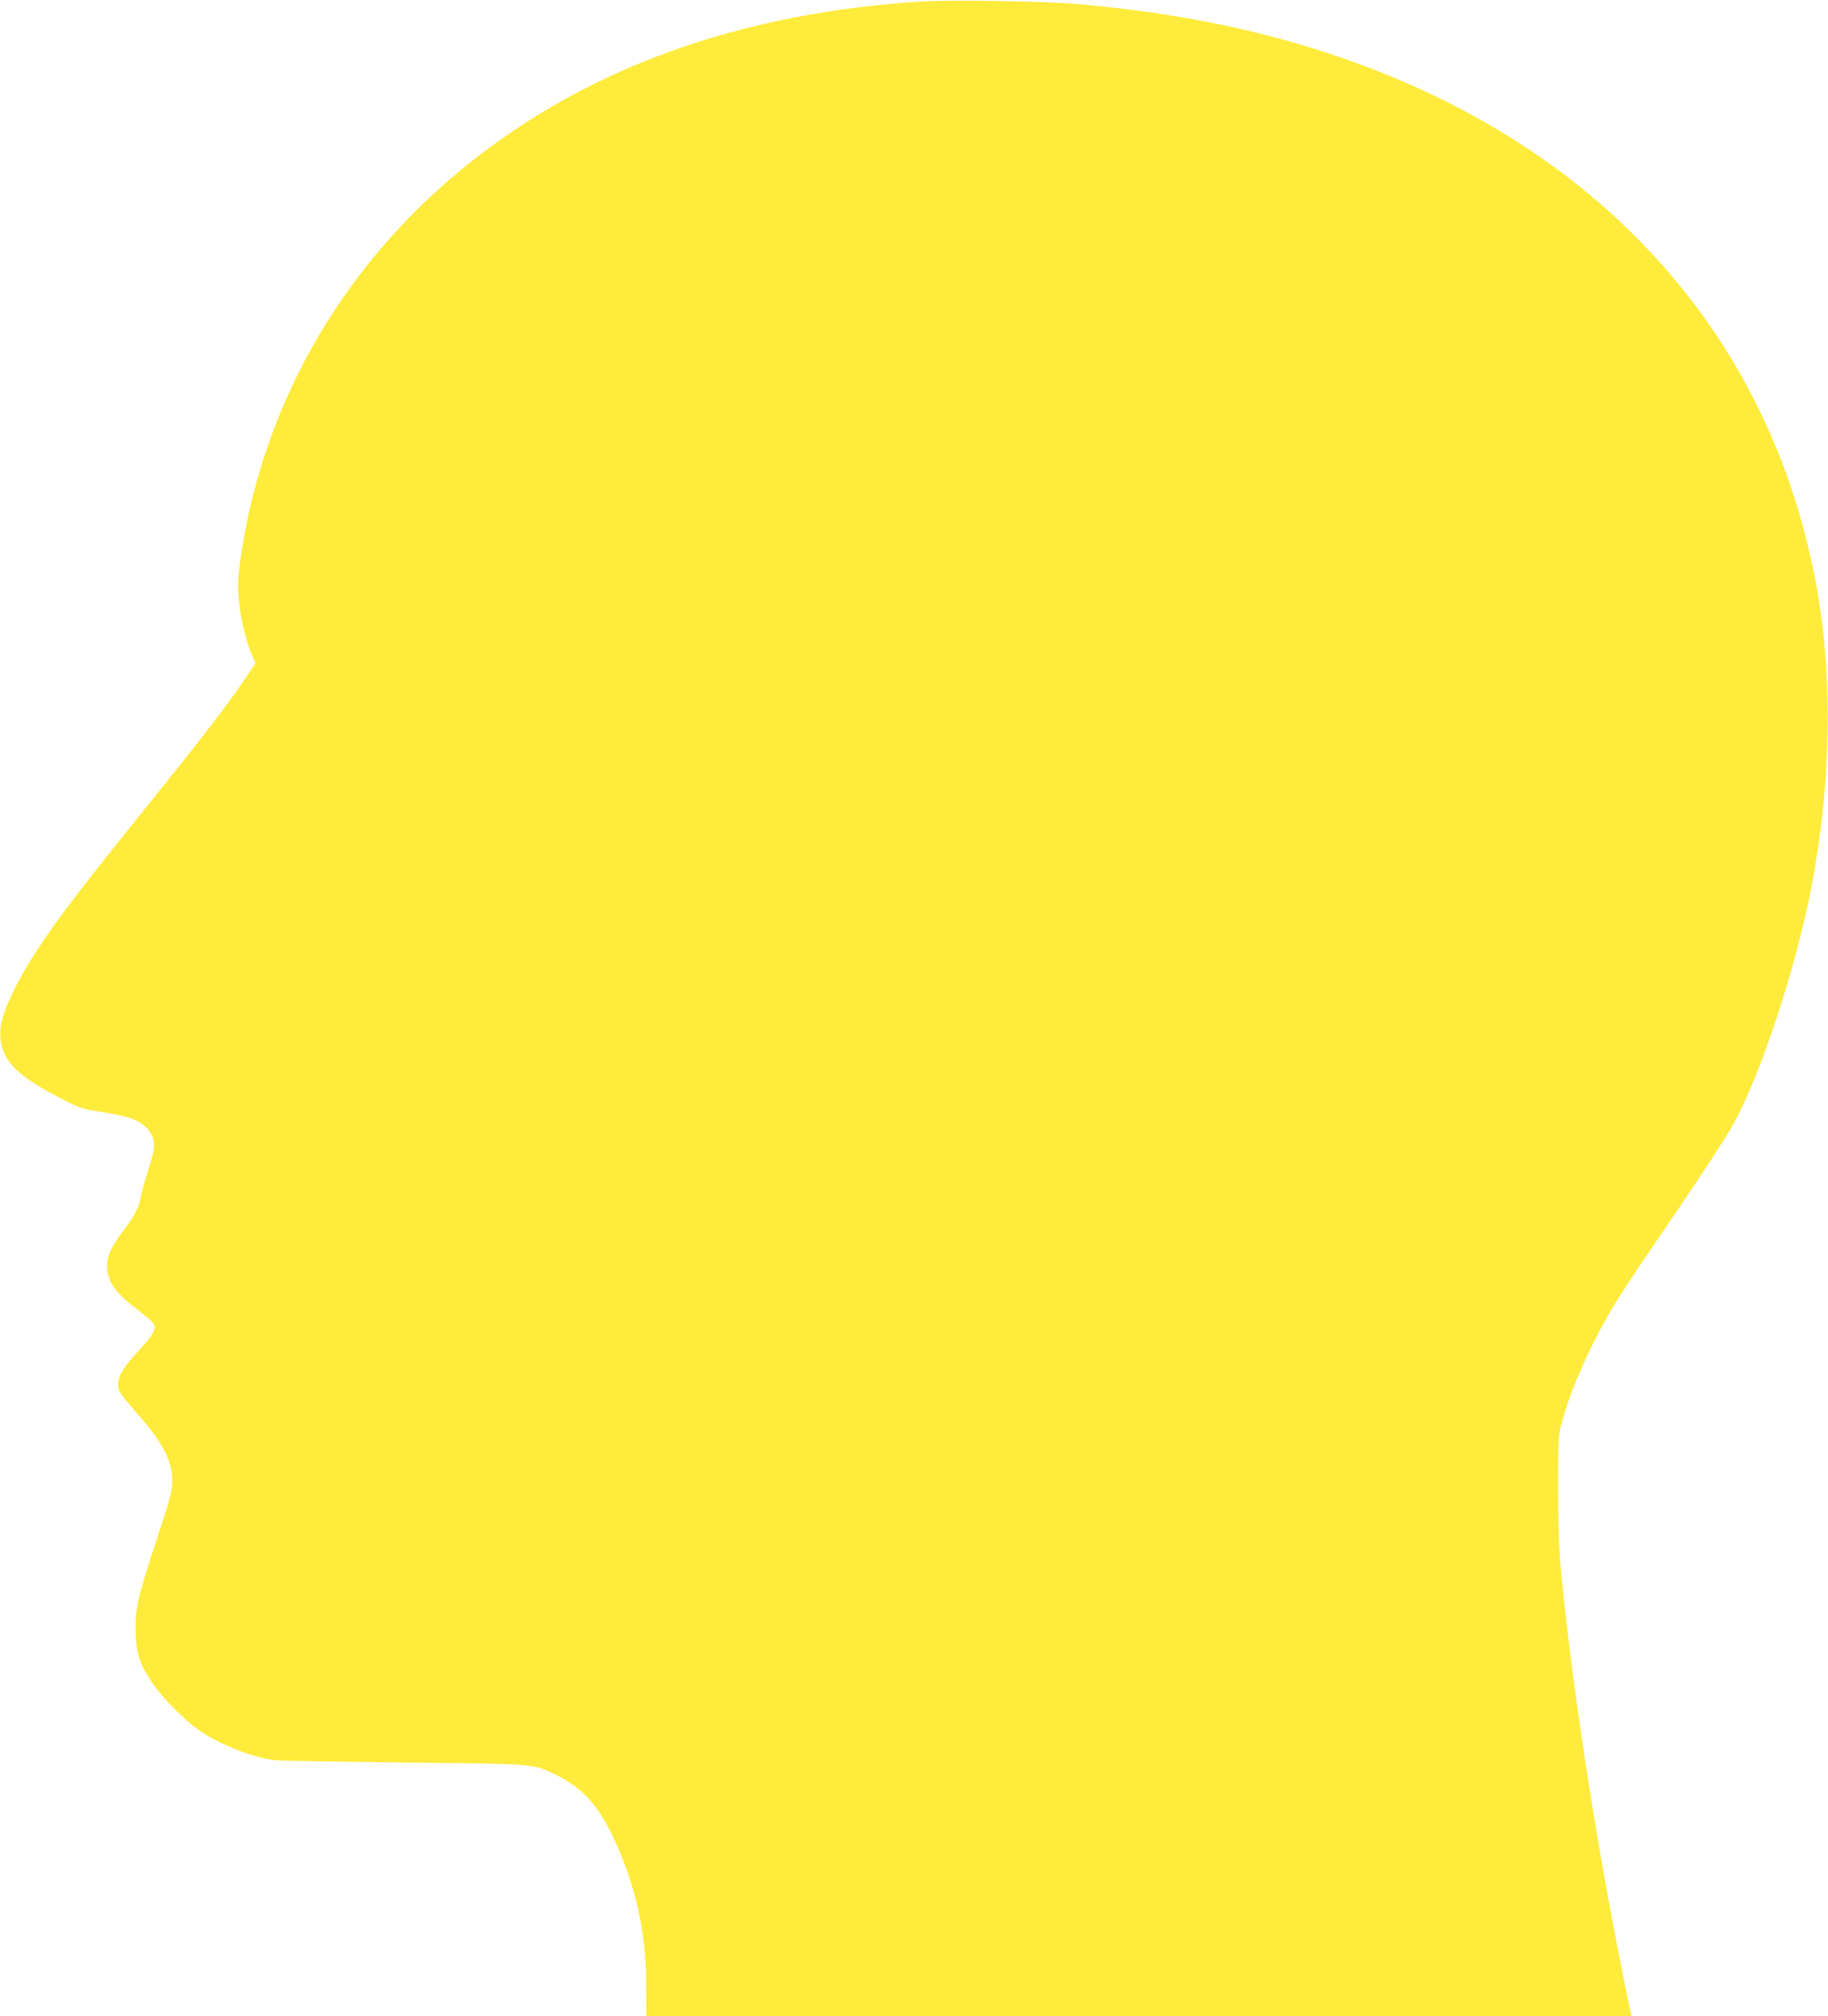<?xml version="1.0" standalone="no"?>
<!DOCTYPE svg PUBLIC "-//W3C//DTD SVG 20010904//EN"
 "http://www.w3.org/TR/2001/REC-SVG-20010904/DTD/svg10.dtd">
<svg version="1.0" xmlns="http://www.w3.org/2000/svg"
 width="1161pt" height="1280pt" viewBox="0 0 1161 1280"
 preserveAspectRatio="xMidYMid meet">
<g transform="translate(0,1280) scale(0.1,-0.1)"
fill="#ffeb3b" stroke="none">
<path d="M5845 12790 c-987 -64 -1827 -325 -2533 -786 -866 -566 -1464 -1392
-1708 -2359 -39 -155 -79 -378 -89 -500 -12 -142 21 -341 80 -490 l27 -67 -58
-86 c-86 -130 -236 -328 -459 -607 -111 -137 -284 -354 -385 -480 -352 -438
-522 -681 -626 -890 -75 -152 -99 -235 -91 -317 13 -149 112 -244 413 -397 91
-46 114 -53 232 -71 73 -11 157 -30 188 -41 74 -28 130 -83 139 -138 8 -49 3
-76 -40 -211 -19 -58 -37 -125 -41 -150 -9 -60 -40 -120 -109 -211 -74 -96
-105 -161 -105 -222 0 -98 48 -170 181 -272 54 -42 105 -85 113 -96 23 -33 3
-69 -95 -176 -96 -105 -129 -159 -129 -214 0 -41 10 -56 118 -179 166 -188
225 -302 226 -430 0 -69 -9 -101 -101 -380 -120 -363 -137 -441 -131 -594 6
-132 25 -190 101 -304 71 -108 232 -266 336 -330 142 -87 337 -158 461 -168
36 -3 403 -9 815 -14 829 -8 809 -7 950 -75 199 -95 310 -234 429 -537 103
-262 149 -510 150 -800 l1 -198 3129 0 3128 0 -5 23 c-4 12 -29 135 -56 272
-171 855 -312 1775 -383 2495 -17 180 -22 292 -22 560 0 334 0 335 27 432 59
214 182 487 329 733 37 61 134 209 217 330 307 449 488 723 541 820 175 319
395 988 494 1500 129 673 139 1359 26 1950 -291 1526 -1313 2688 -2875 3270
-556 207 -1137 331 -1820 390 -211 18 -803 27 -990 15z"/>
</g>
</svg>
